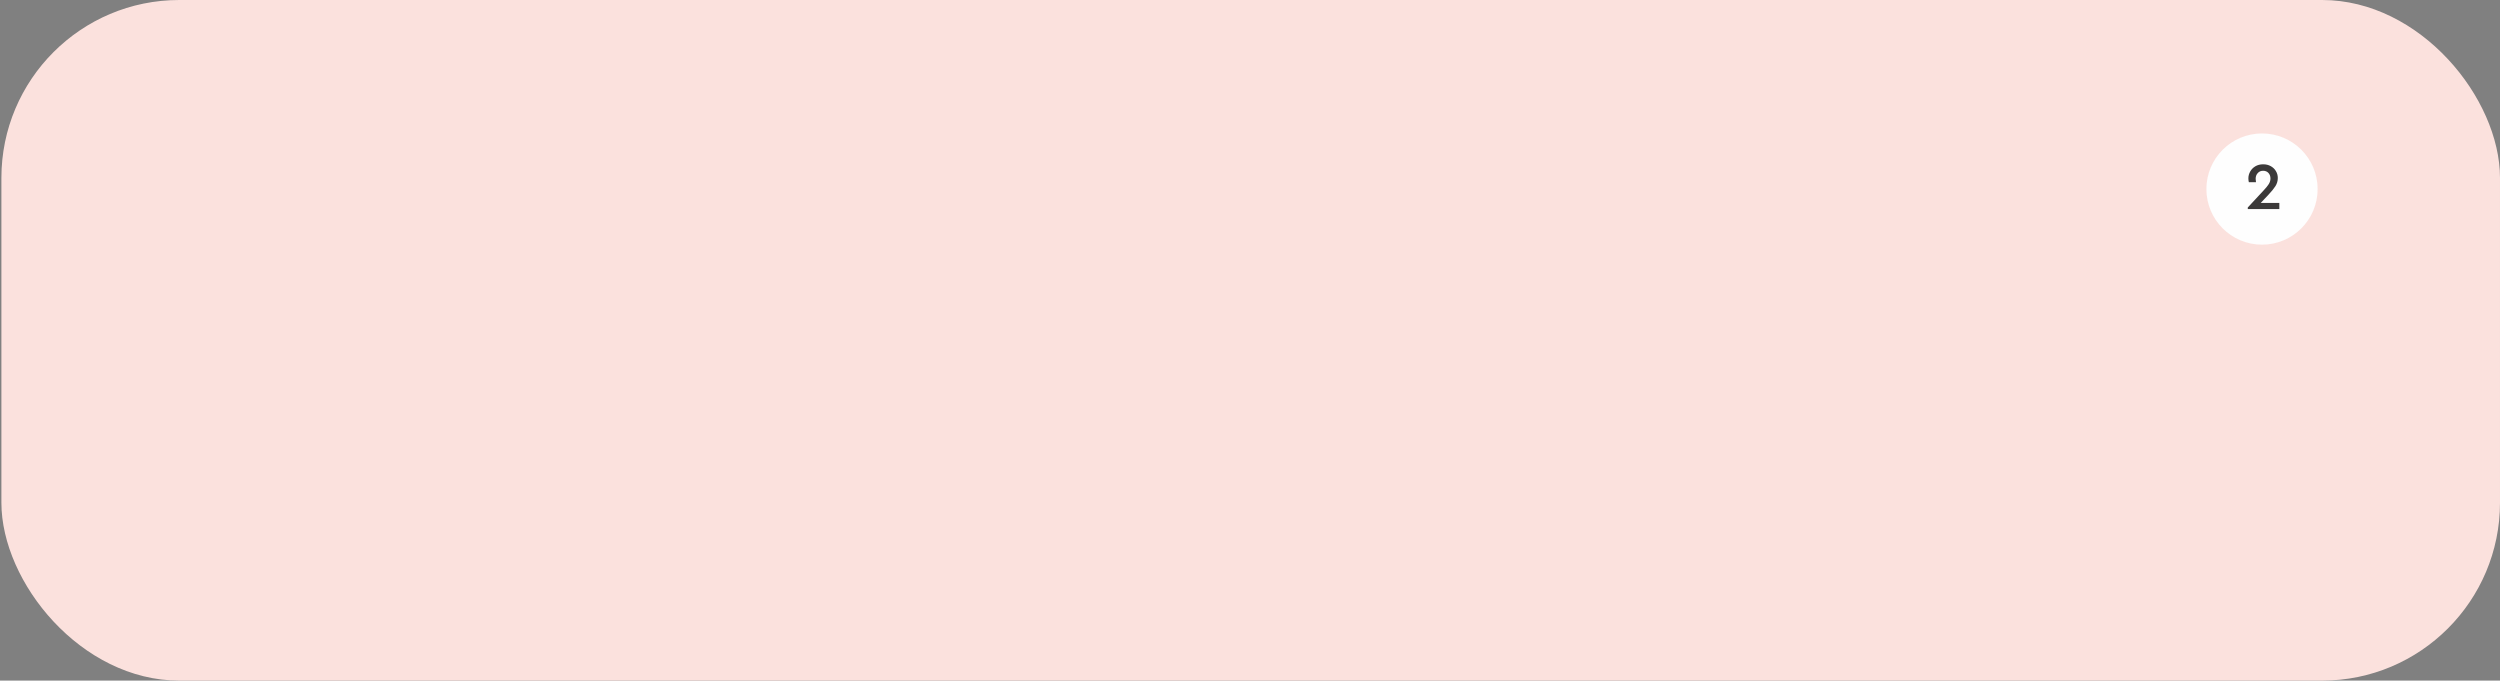 <?xml version="1.0" encoding="UTF-8"?> <svg xmlns="http://www.w3.org/2000/svg" width="562" height="153" viewBox="0 0 562 153" fill="none"><rect x="0" y="0" width="562" height="153" fill="#808080" stroke="none"/><rect x="0.315" width="561.684" height="153" rx="40" fill="#FBE1DD"></rect><circle cx="508.5" cy="42.5" r="12.5" fill="#FEFEFE"></circle><path d="M512.395 45.62V47H505.3V46.64L508.825 42.845C509.375 42.265 509.775 41.775 510.025 41.375C510.275 40.965 510.4 40.55 510.4 40.13C510.4 39.63 510.25 39.215 509.95 38.885C509.65 38.555 509.25 38.39 508.75 38.39C508.25 38.39 507.845 38.565 507.535 38.915C507.225 39.255 507.07 39.68 507.07 40.19C507.07 40.4 507.095 40.655 507.145 40.955H505.54C505.47 40.685 505.435 40.4 505.435 40.1C505.435 39.56 505.57 39.05 505.84 38.57C506.11 38.08 506.495 37.685 506.995 37.385C507.505 37.085 508.095 36.935 508.765 36.935C509.395 36.935 509.955 37.07 510.445 37.34C510.945 37.61 511.335 37.98 511.615 38.45C511.905 38.91 512.05 39.43 512.05 40.01C512.05 40.68 511.87 41.295 511.51 41.855C511.16 42.405 510.64 43.045 509.95 43.775L508.21 45.62H512.395Z" fill="#3B3939"></path></svg> 
